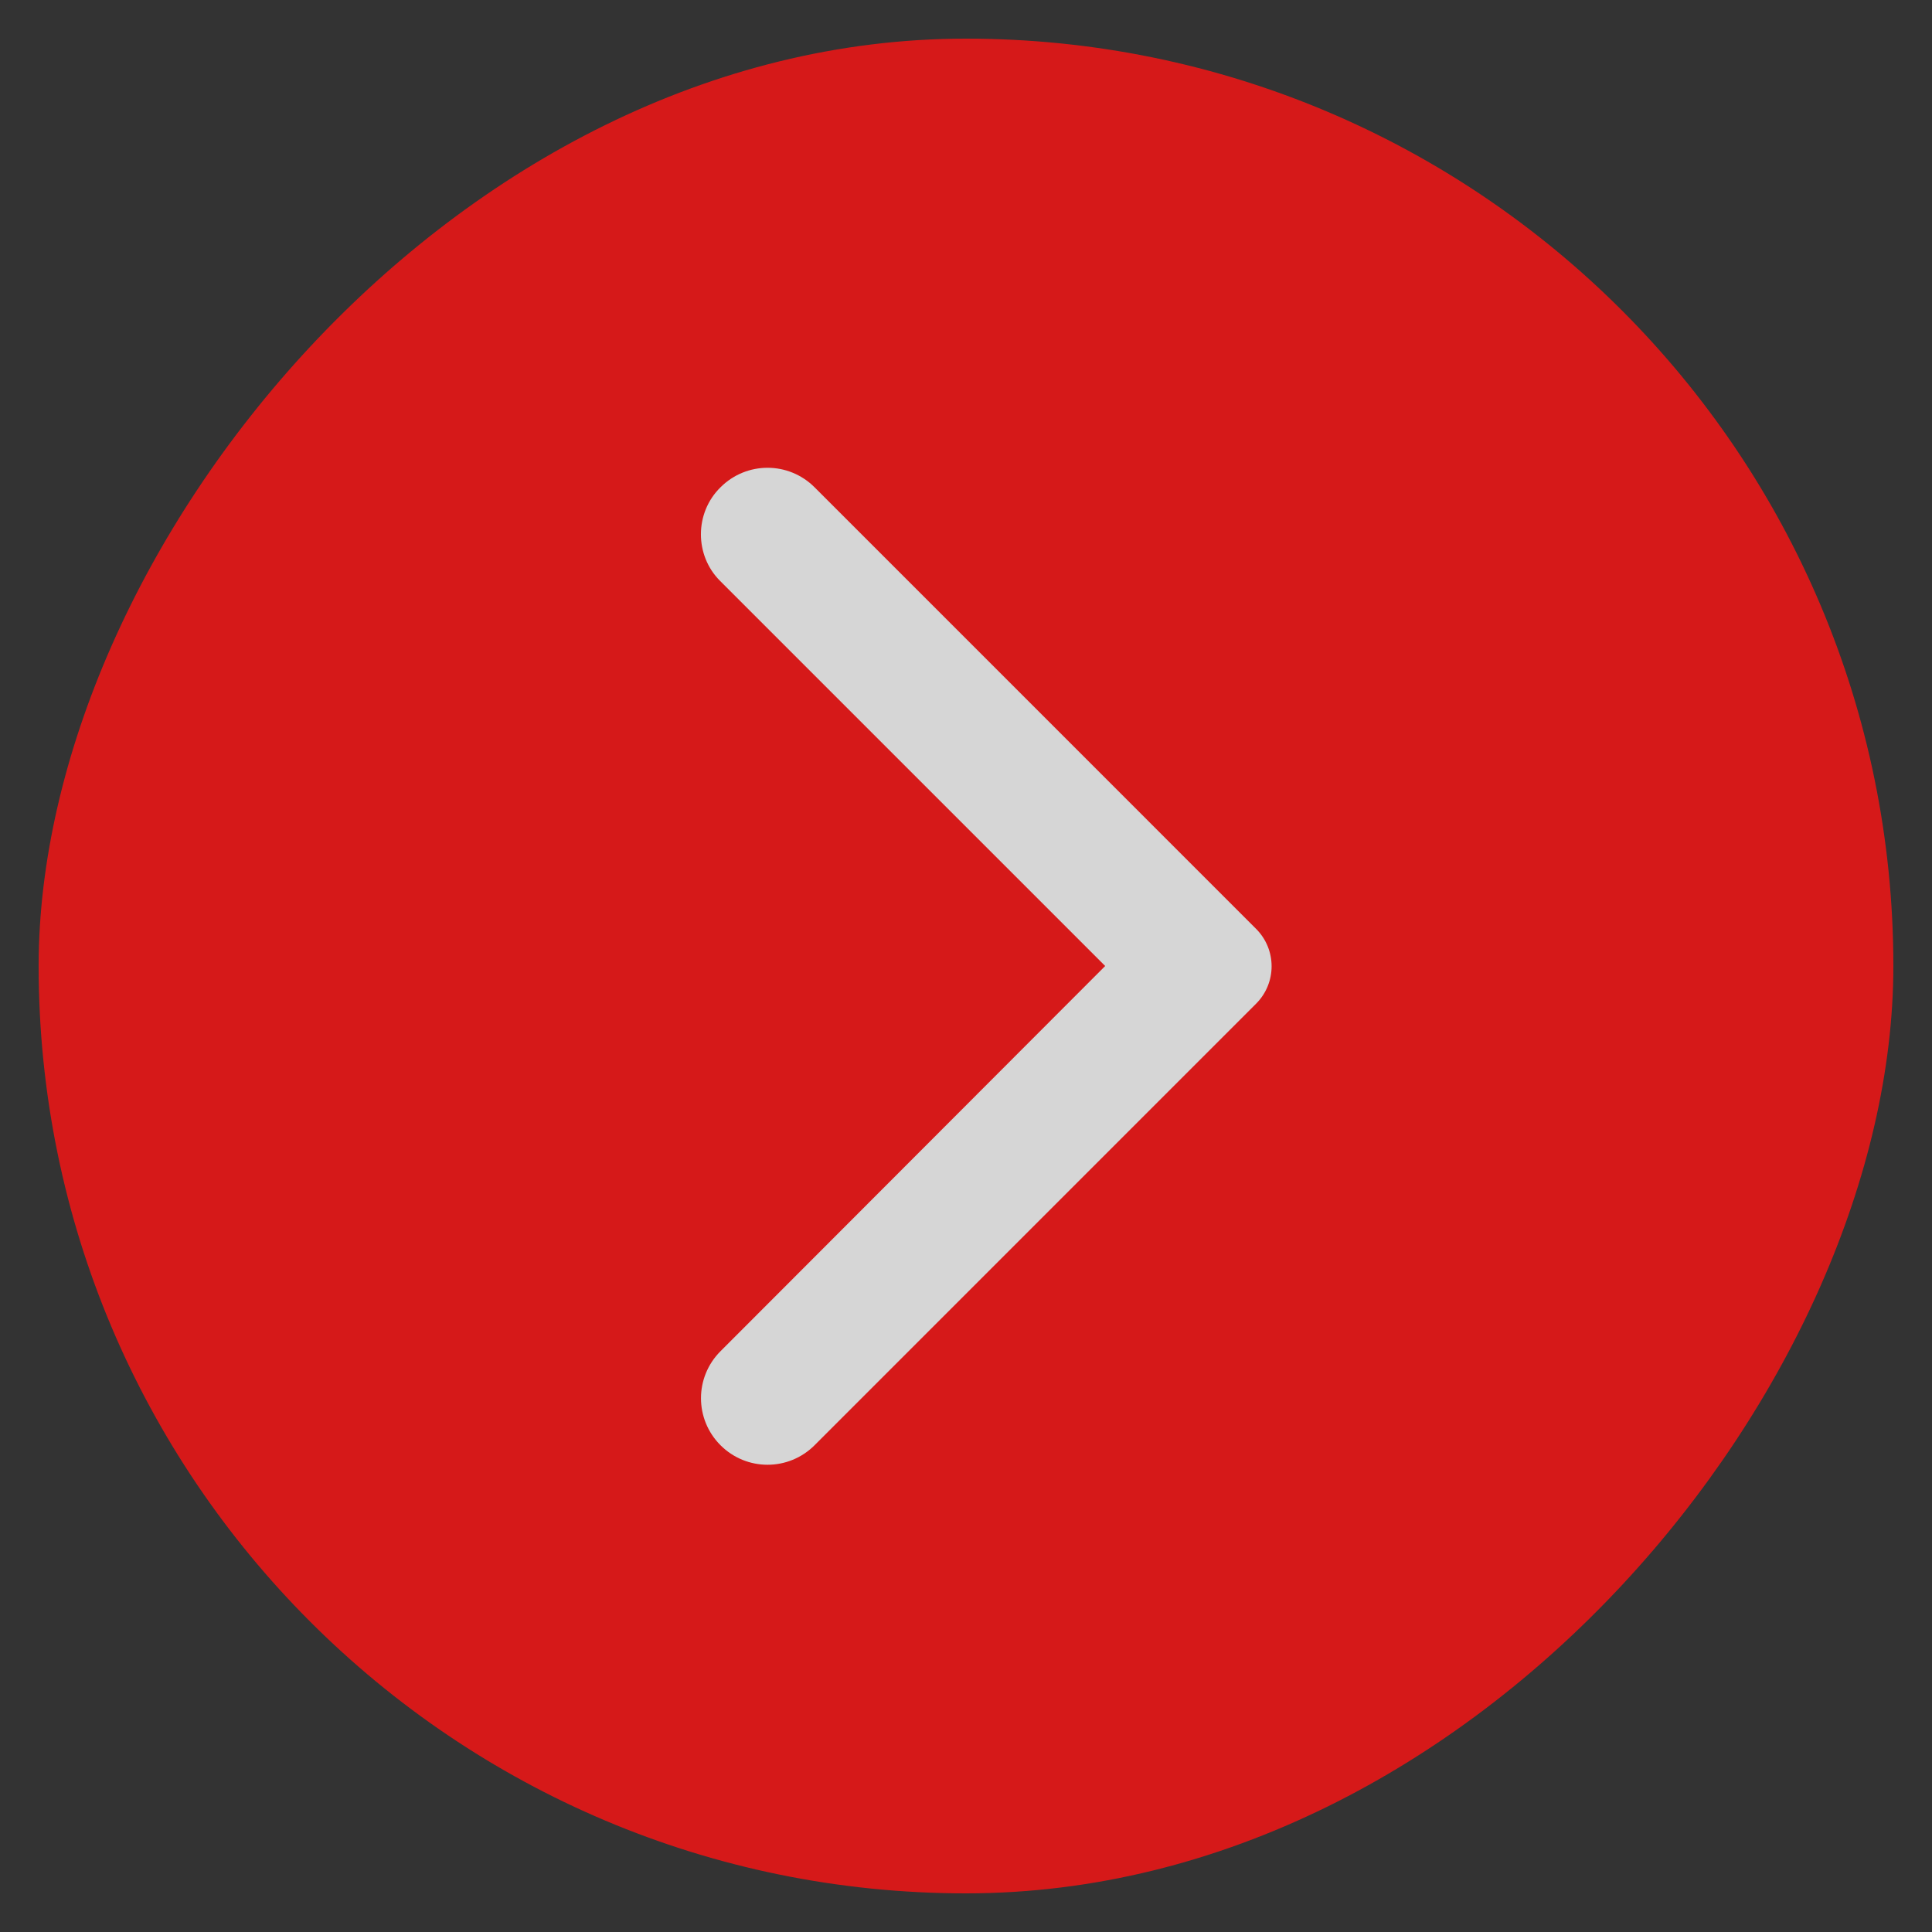 <svg width="50" height="50" viewBox="0 0 50 50" fill="none" xmlns="http://www.w3.org/2000/svg">
<rect x="0" y="0" width="50" height="50" fill="#333333" stroke="none"/>
<g opacity="0.8">
<rect x="-1" y="1" width="48" height="48" rx="24" transform="matrix(-1 0 0 1 48 0)" fill="#ff1313"/>
<path d="M18.647 12.611C19.321 11.938 20.407 11.938 21.081 12.611L32.507 24.038C33.043 24.574 33.043 25.44 32.507 25.976L21.081 37.403C20.407 38.076 19.321 38.076 18.647 37.403C17.973 36.729 17.973 35.642 18.647 34.969L28.602 25L18.633 15.031C17.973 14.371 17.973 13.271 18.647 12.611Z" fill="#fff"/>
<rect x="-1" y="1" width="48" height="48" rx="24" transform="matrix(-1 0 0 1 48 0)"/>
</g>
</svg>
